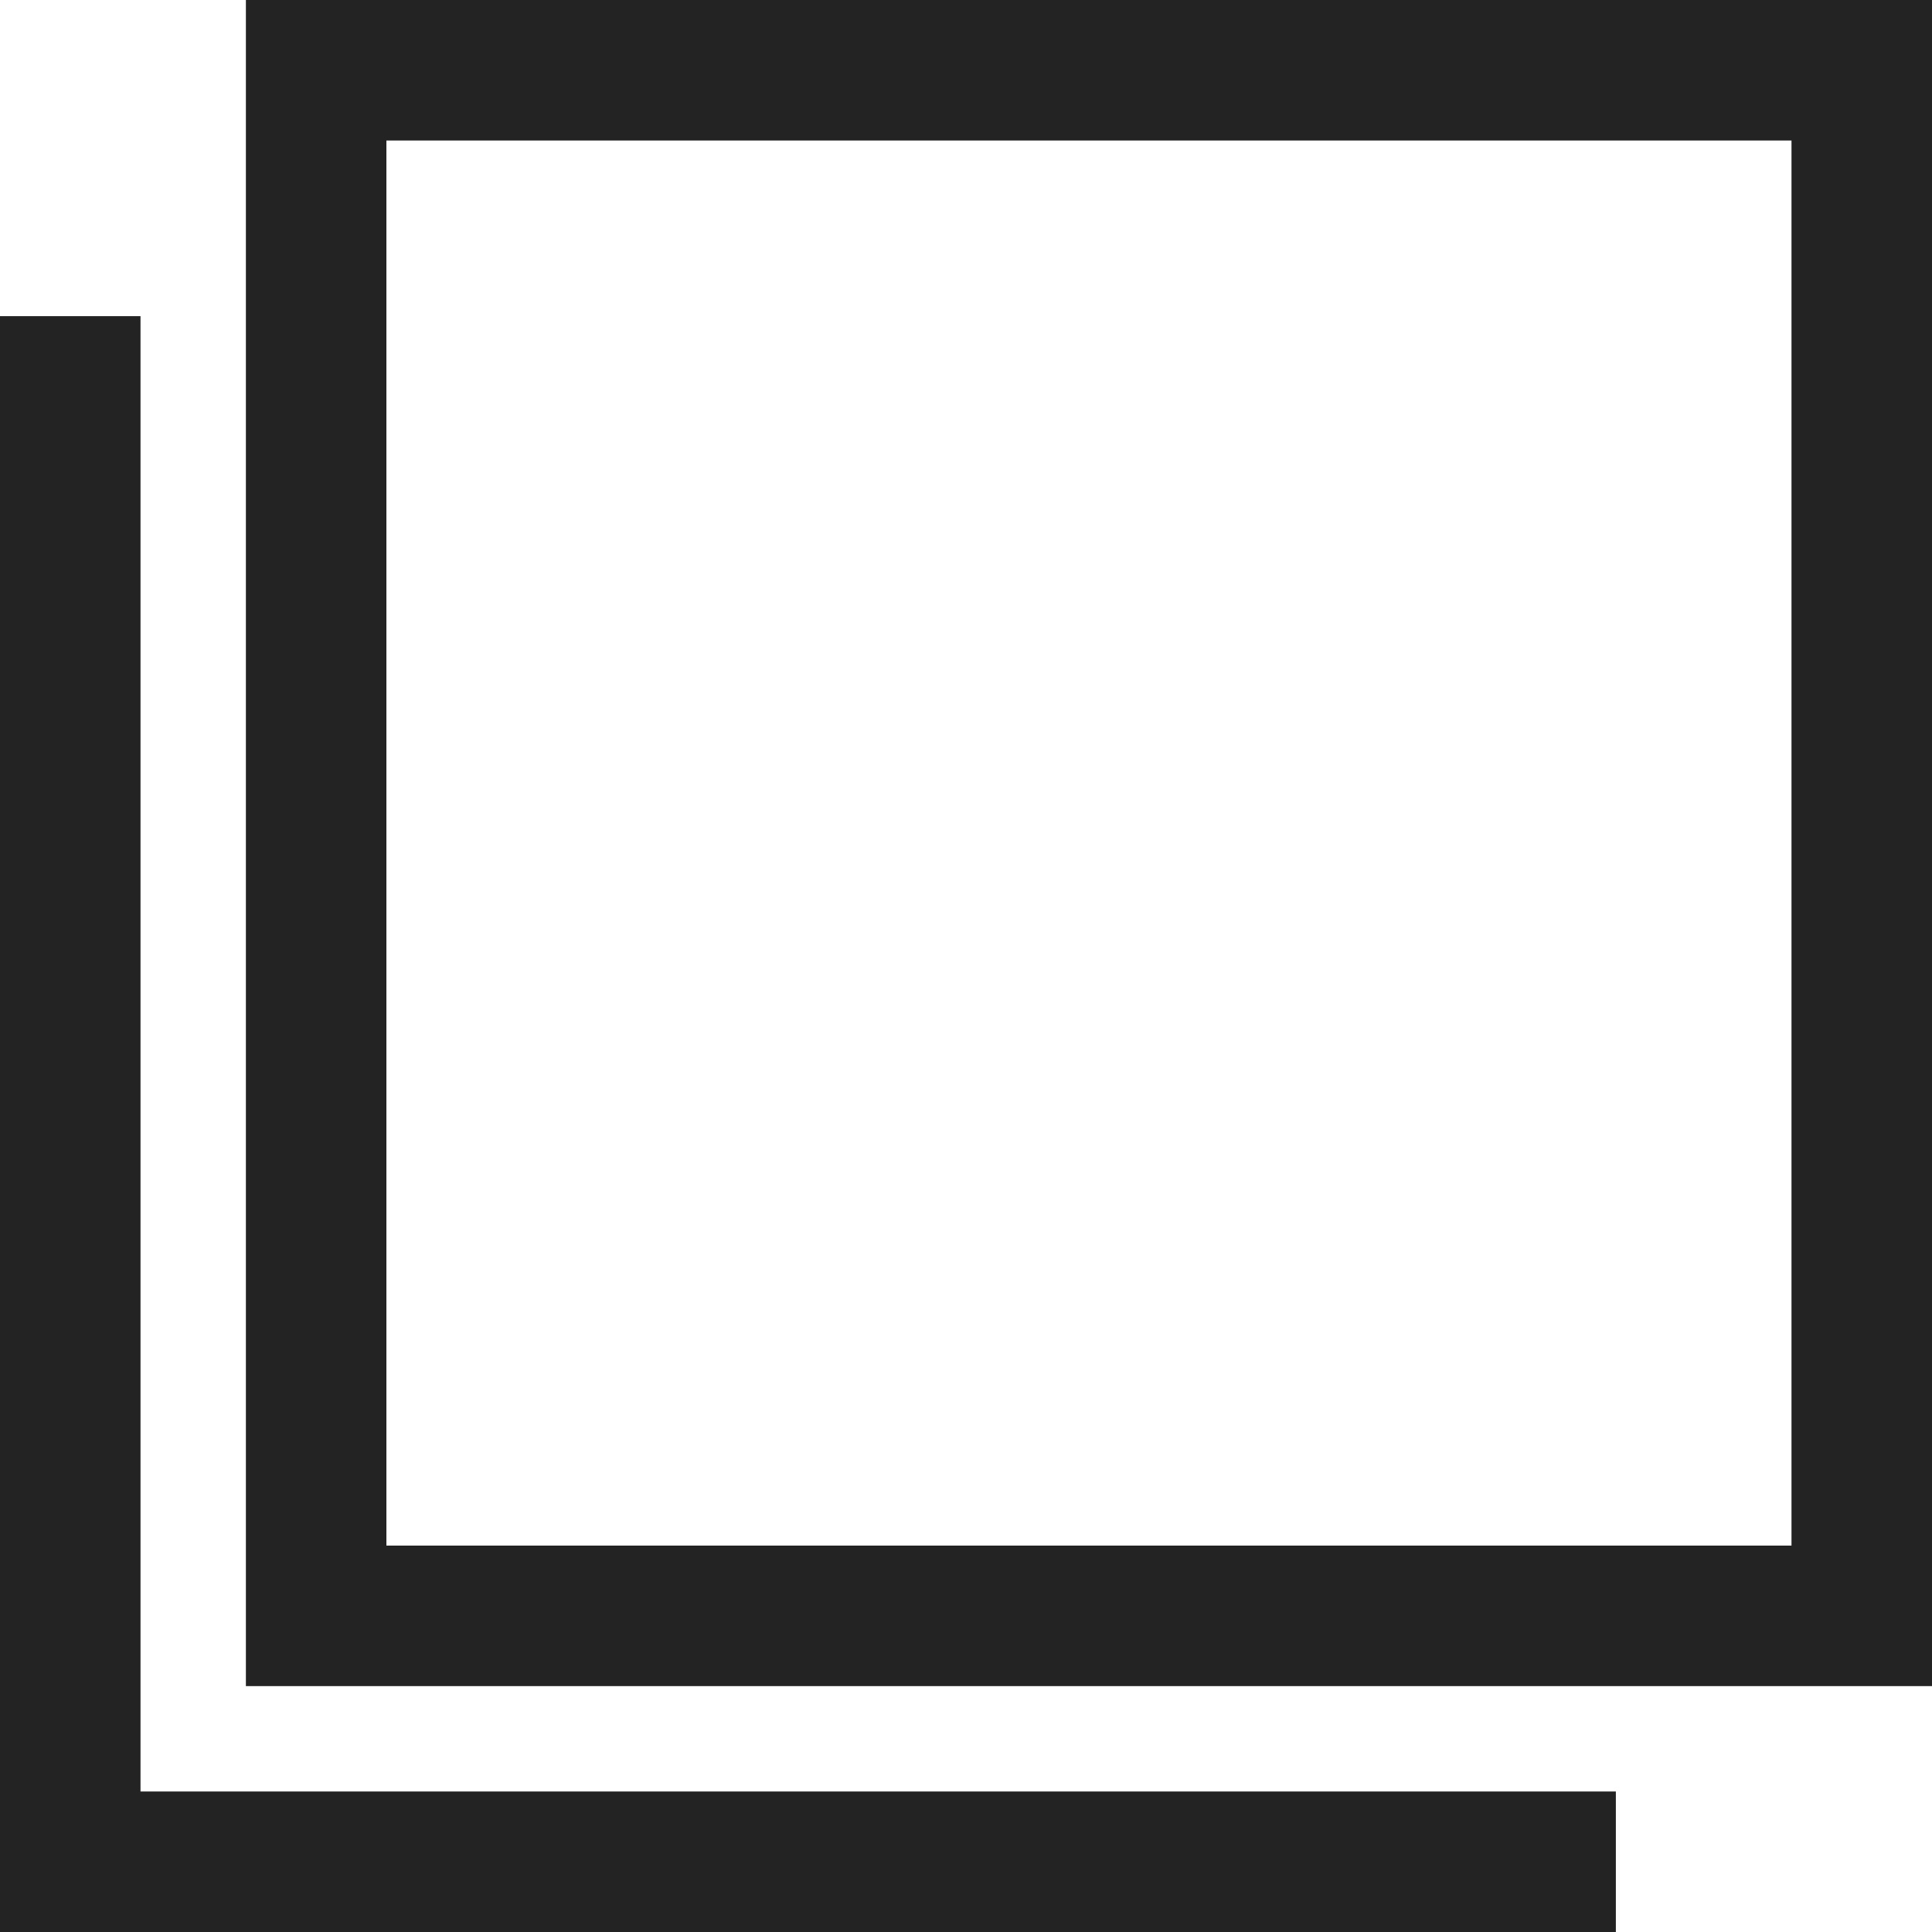 <?xml version="1.0" encoding="UTF-8"?><svg id="_レイヤー_2" xmlns="http://www.w3.org/2000/svg" viewBox="0 0 13.75 13.75"><defs><style>.cls-1{fill:#232323;}</style></defs><g id="_デザイン"><polygon class="cls-1" points="11.5 13.75 0 13.75 0 2.25 1 2.25 1 12.75 11.5 12.75 11.5 13.75"/><path class="cls-1" d="M13.75,12H1.75V0h12v12ZM2.75,11h10V1H2.75v10Z"/></g></svg>